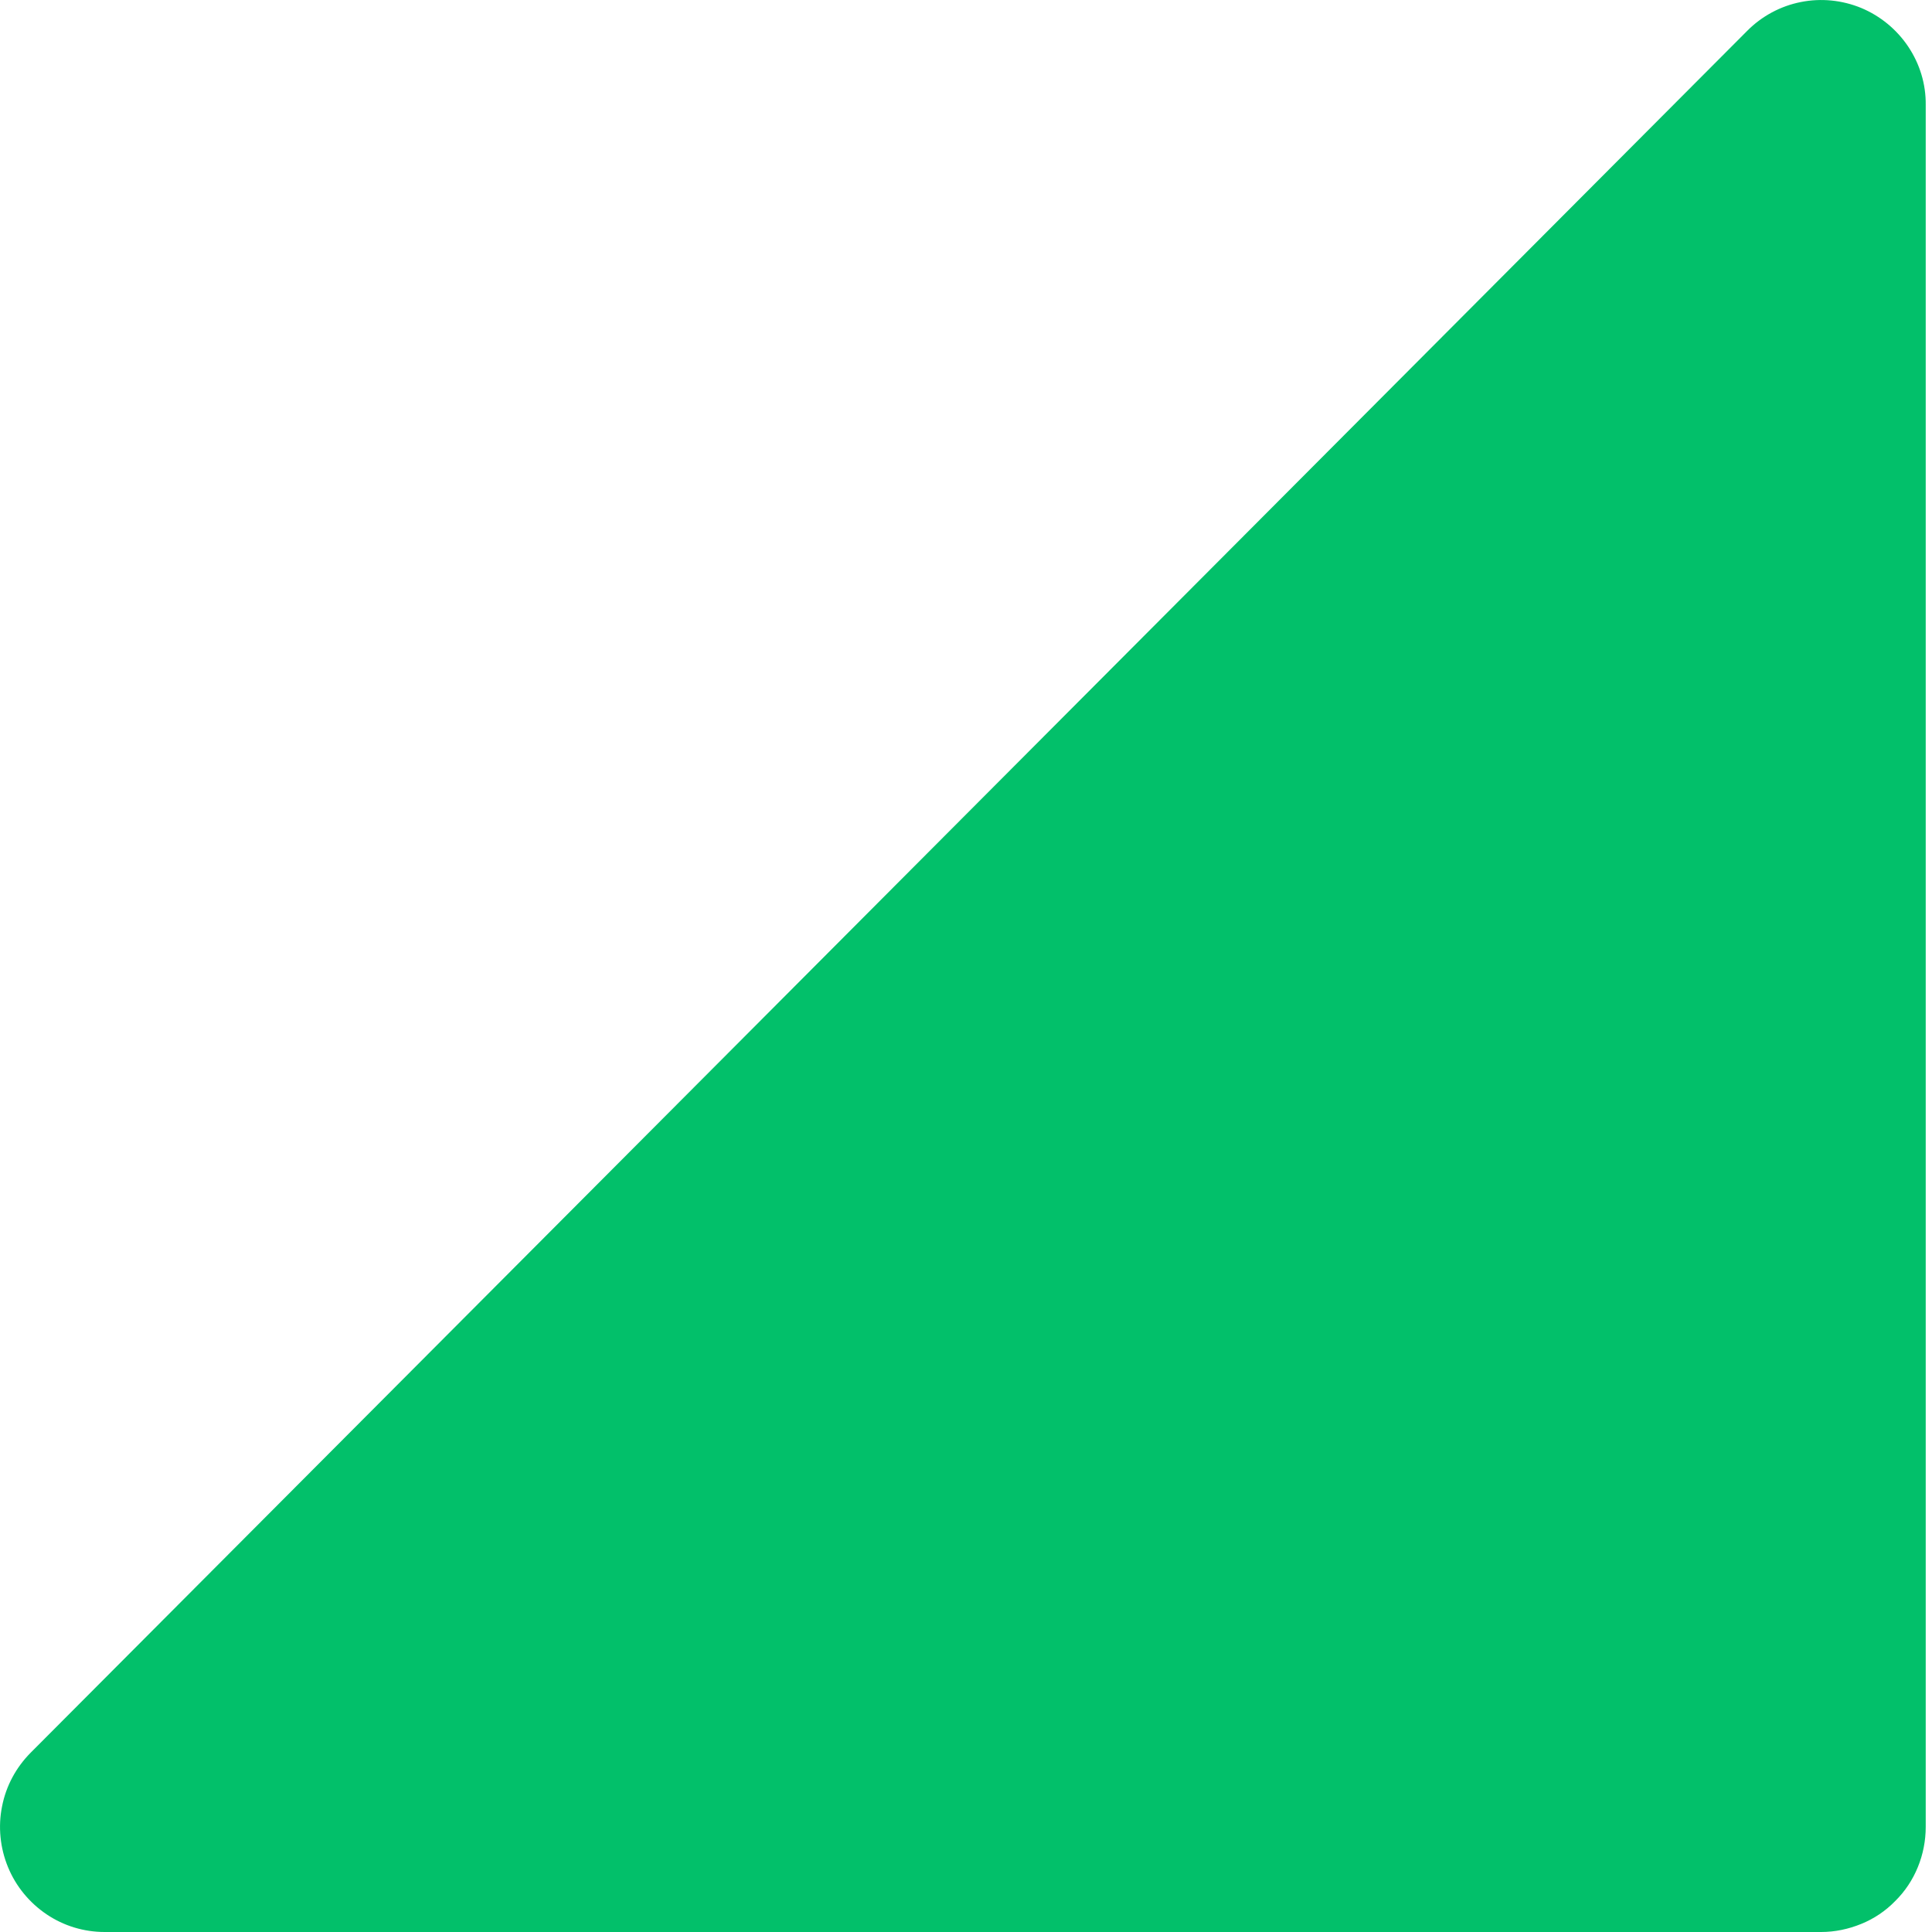 <svg xmlns="http://www.w3.org/2000/svg" width="16" height="16" viewBox="0 0 16 16" fill="none"><path d="M15.082 16H0.867C0.694 16 0.527 15.949 0.385 15.853C0.243 15.757 0.131 15.621 0.066 15.462C0.001 15.304 -0.017 15.128 0.017 14.96C0.05 14.79 0.133 14.637 0.254 14.515L14.47 0.255C14.591 0.133 14.746 0.05 14.913 0.017C15.081 -0.017 15.256 0.001 15.414 0.066C15.572 0.132 15.708 0.244 15.803 0.386C15.899 0.529 15.95 0.697 15.948 0.869V15.13C15.948 15.243 15.926 15.357 15.883 15.462C15.84 15.568 15.776 15.664 15.695 15.744C15.615 15.826 15.52 15.89 15.414 15.933C15.309 15.976 15.196 16 15.082 16Z" fill="#02C06A"></path></svg>